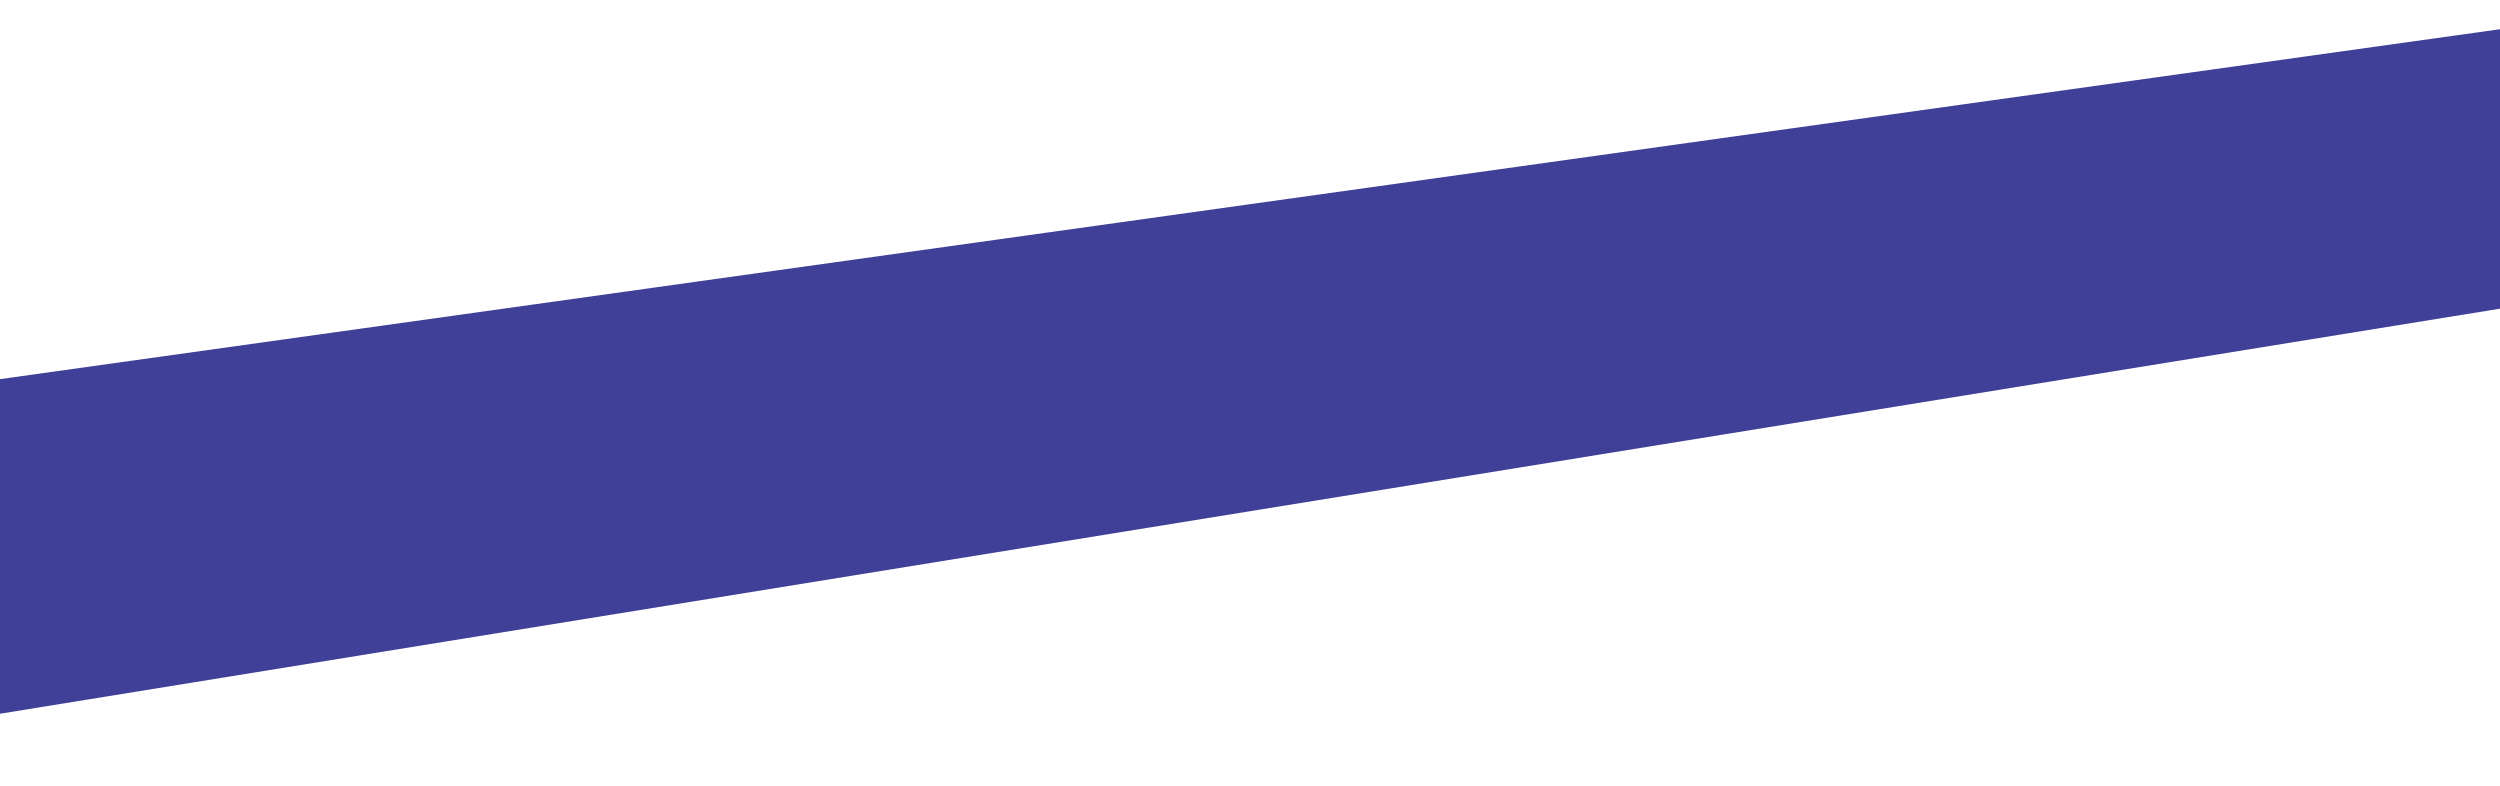 <?xml version="1.0" encoding="UTF-8"?> <svg xmlns="http://www.w3.org/2000/svg" width="480" height="151" viewBox="0 0 480 151" fill="none"><g filter="url(#filter0_d_5244_71)"><path d="M-76.5 79.5L491.5 0L512.5 50L-61.5 143L-76.5 79.5Z" fill="#404099"></path></g><defs><filter id="filter0_d_5244_71" x="-80.5" y="0" width="597" height="151" filterUnits="userSpaceOnUse" color-interpolation-filters="sRGB"><feFlood flood-opacity="0" result="BackgroundImageFix"></feFlood><feColorMatrix in="SourceAlpha" type="matrix" values="0 0 0 0 0 0 0 0 0 0 0 0 0 0 0 0 0 0 127 0" result="hardAlpha"></feColorMatrix><feOffset dy="4"></feOffset><feGaussianBlur stdDeviation="2"></feGaussianBlur><feComposite in2="hardAlpha" operator="out"></feComposite><feColorMatrix type="matrix" values="0 0 0 0 0 0 0 0 0 0 0 0 0 0 0 0 0 0 0.25 0"></feColorMatrix><feBlend mode="normal" in2="BackgroundImageFix" result="effect1_dropShadow_5244_71"></feBlend><feBlend mode="normal" in="SourceGraphic" in2="effect1_dropShadow_5244_71" result="shape"></feBlend></filter></defs></svg> 